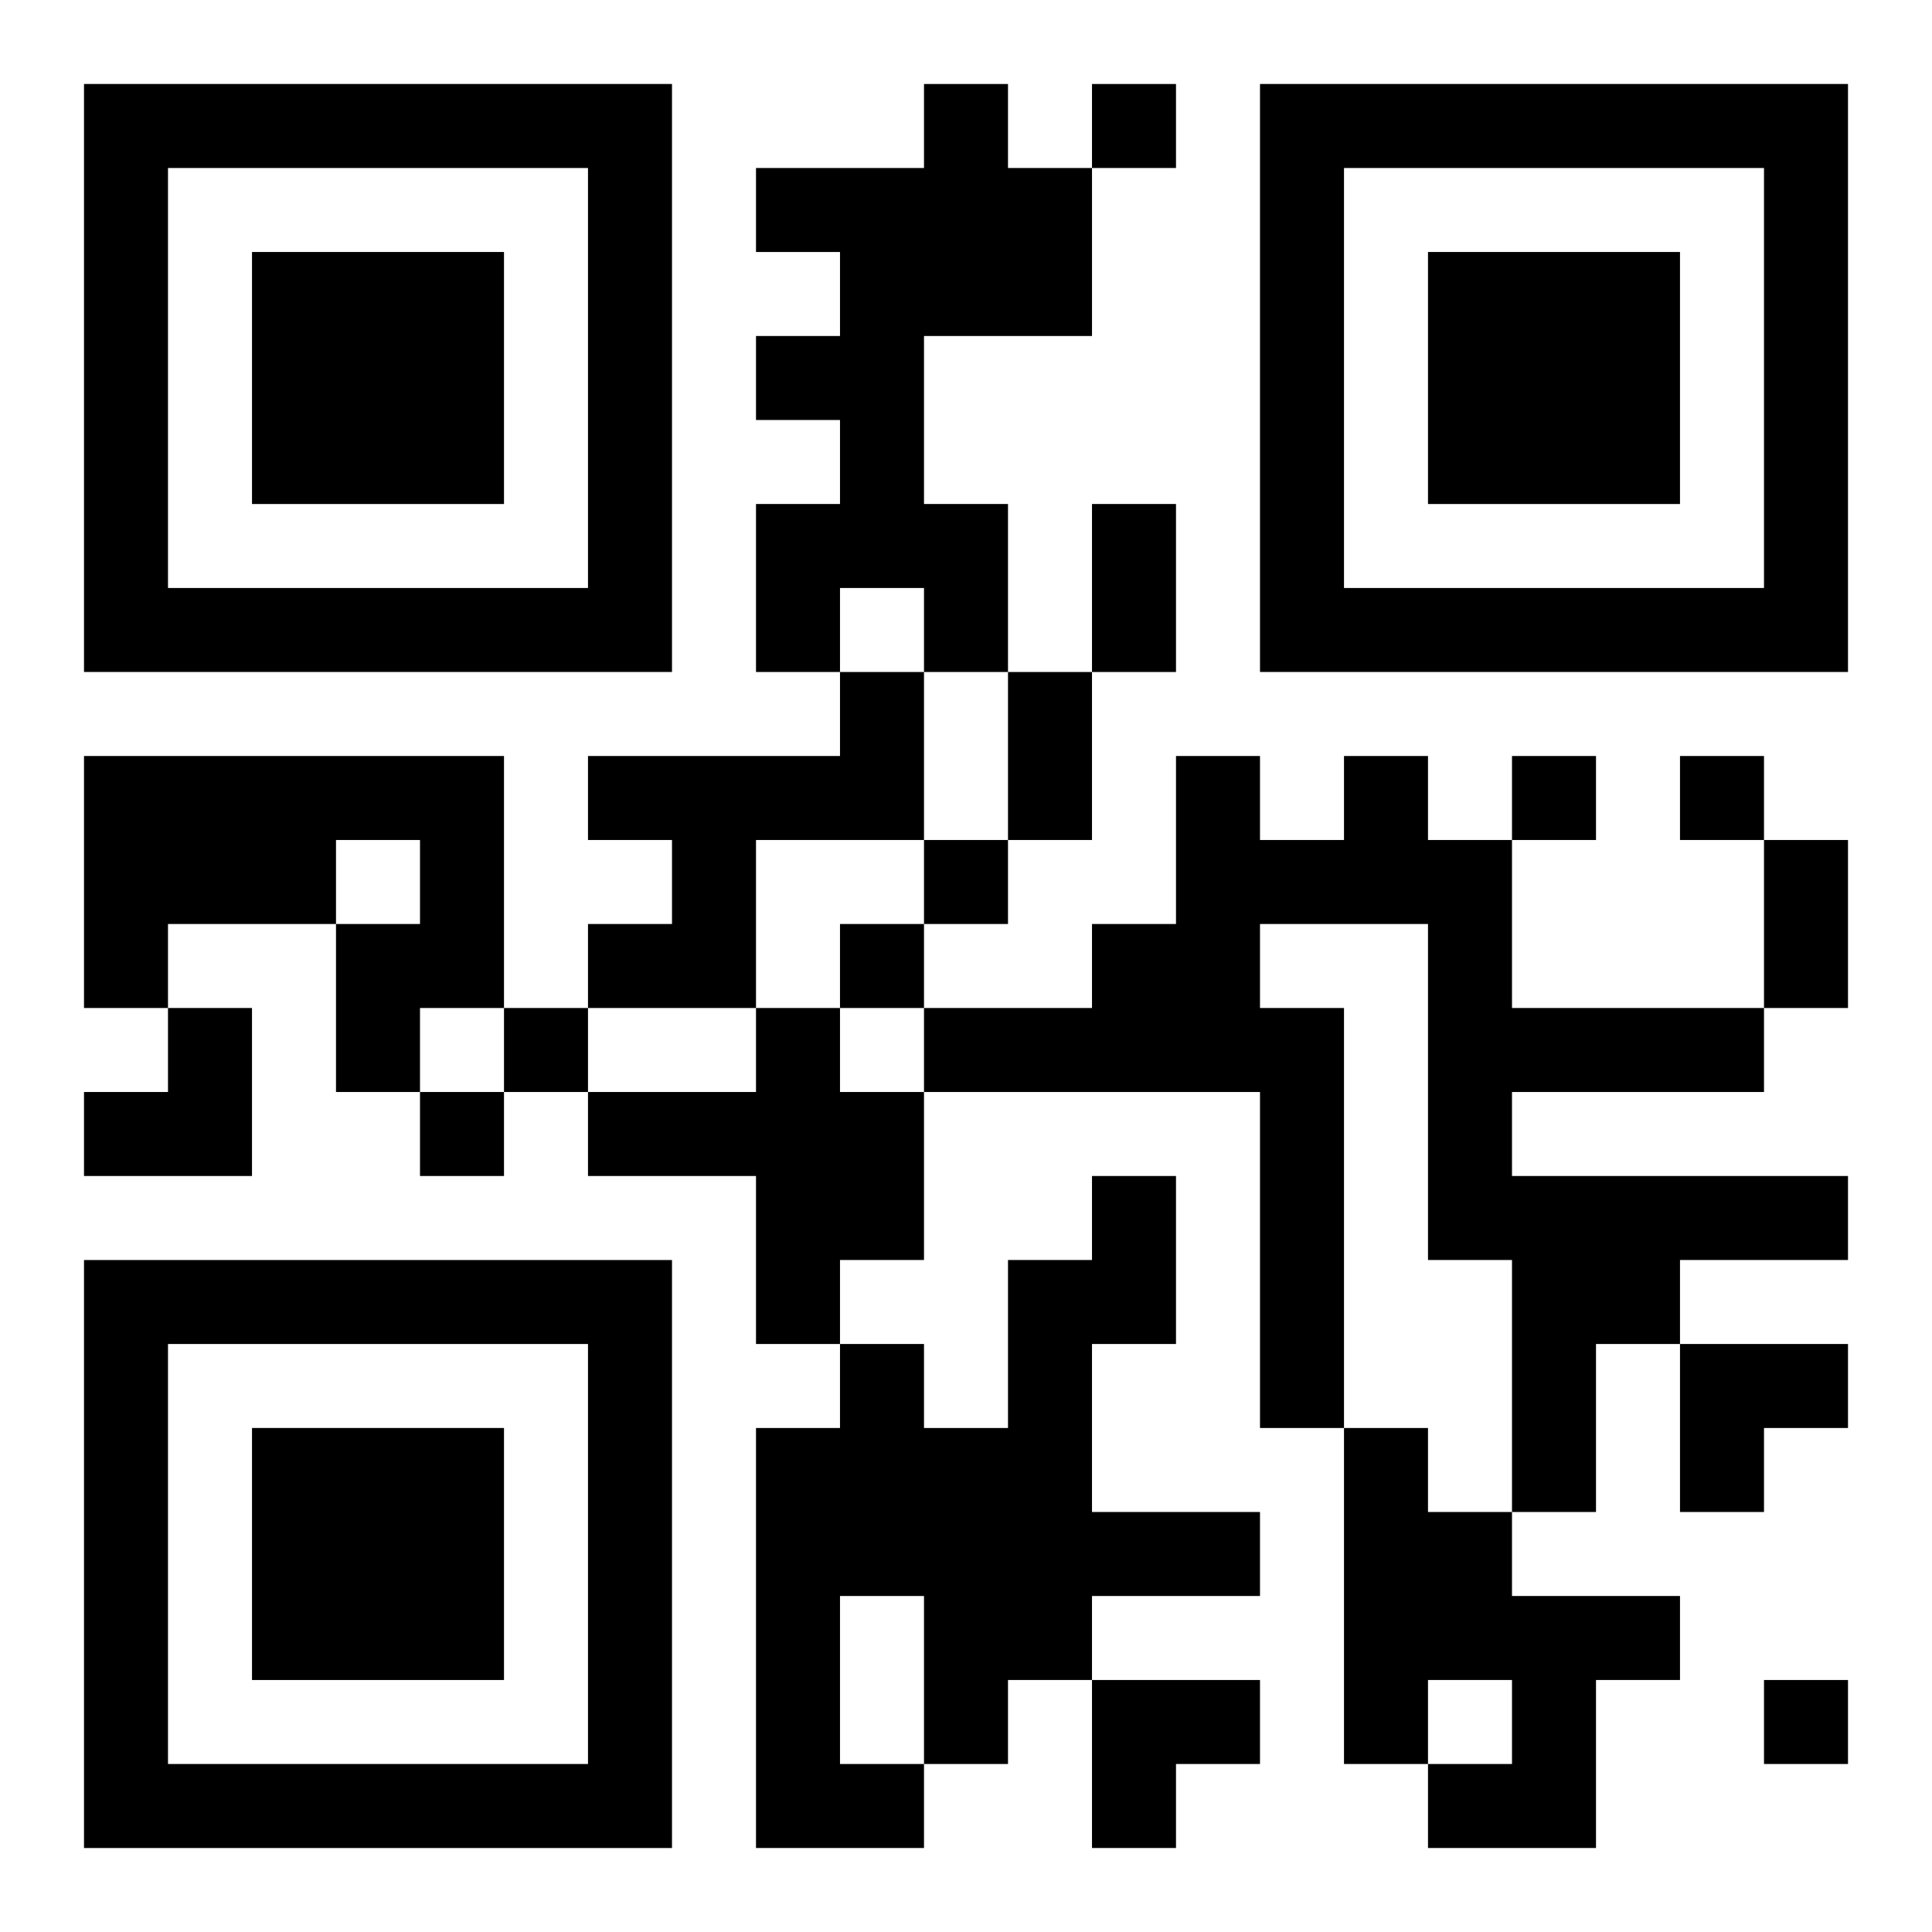 <?xml version="1.0" encoding="UTF-8"?>
<svg width="250" height="250" baseProfile="full" version="1.1" viewBox="-1 -1 23 23" xmlns="http://www.w3.org/2000/svg" xmlns:xlink="http://www.w3.org/1999/xlink"><symbol id="a"><path d="m0 7v7h7v-7h-7zm1 1h5v5h-5v-5zm1 1v3h3v-3h-3z"/></symbol><use y="-7" xlink:href="#a"/><use y="7" xlink:href="#a"/><use x="14" y="-7" xlink:href="#a"/><path d="m10 0h1v1h1v2h-2v2h1v2h-1v-1h-1v1h-1v-2h1v-1h-1v-1h1v-1h-1v-1h2v-1m-1 7h1v2h-2v2h-2v-1h1v-1h-1v-1h3v-1m-9 1h5v3h-1v1h-1v-2h1v-1h-1v1h-2v1h-1v-3m15 0h1v1h1v2h3v1h-3v1h4v1h-2v1h-1v2h-1v-3h-1v-4h-2v1h1v5h-1v-4h-4v-1h2v-1h1v-2h1v1h1v-1m-7 3h1v1h1v2h-1v1h-1v-2h-2v-1h2v-1m4 2h1v2h-1v2h2v1h-2v1h-1v1h-1v1h-2v-5h1v-1h1v1h1v-2h1v-1m-3 5v2h1v-2h-1m6-2h1v1h1v1h2v1h-1v2h-2v-1h1v-1h-1v1h-1v-4m-3-16v1h1v-1h-1m5 8v1h1v-1h-1m2 0v1h1v-1h-1m-9 1v1h1v-1h-1m-1 1v1h1v-1h-1m-4 1v1h1v-1h-1m-1 1v1h1v-1h-1m16 7v1h1v-1h-1m-8-14h1v2h-1v-2m-1 2h1v2h-1v-2m9 2h1v2h-1v-2m-20 2m1 0h1v2h-2v-1h1zm18 4h2v1h-1v1h-1zm-7 4h2v1h-1v1h-1z"/></svg>
